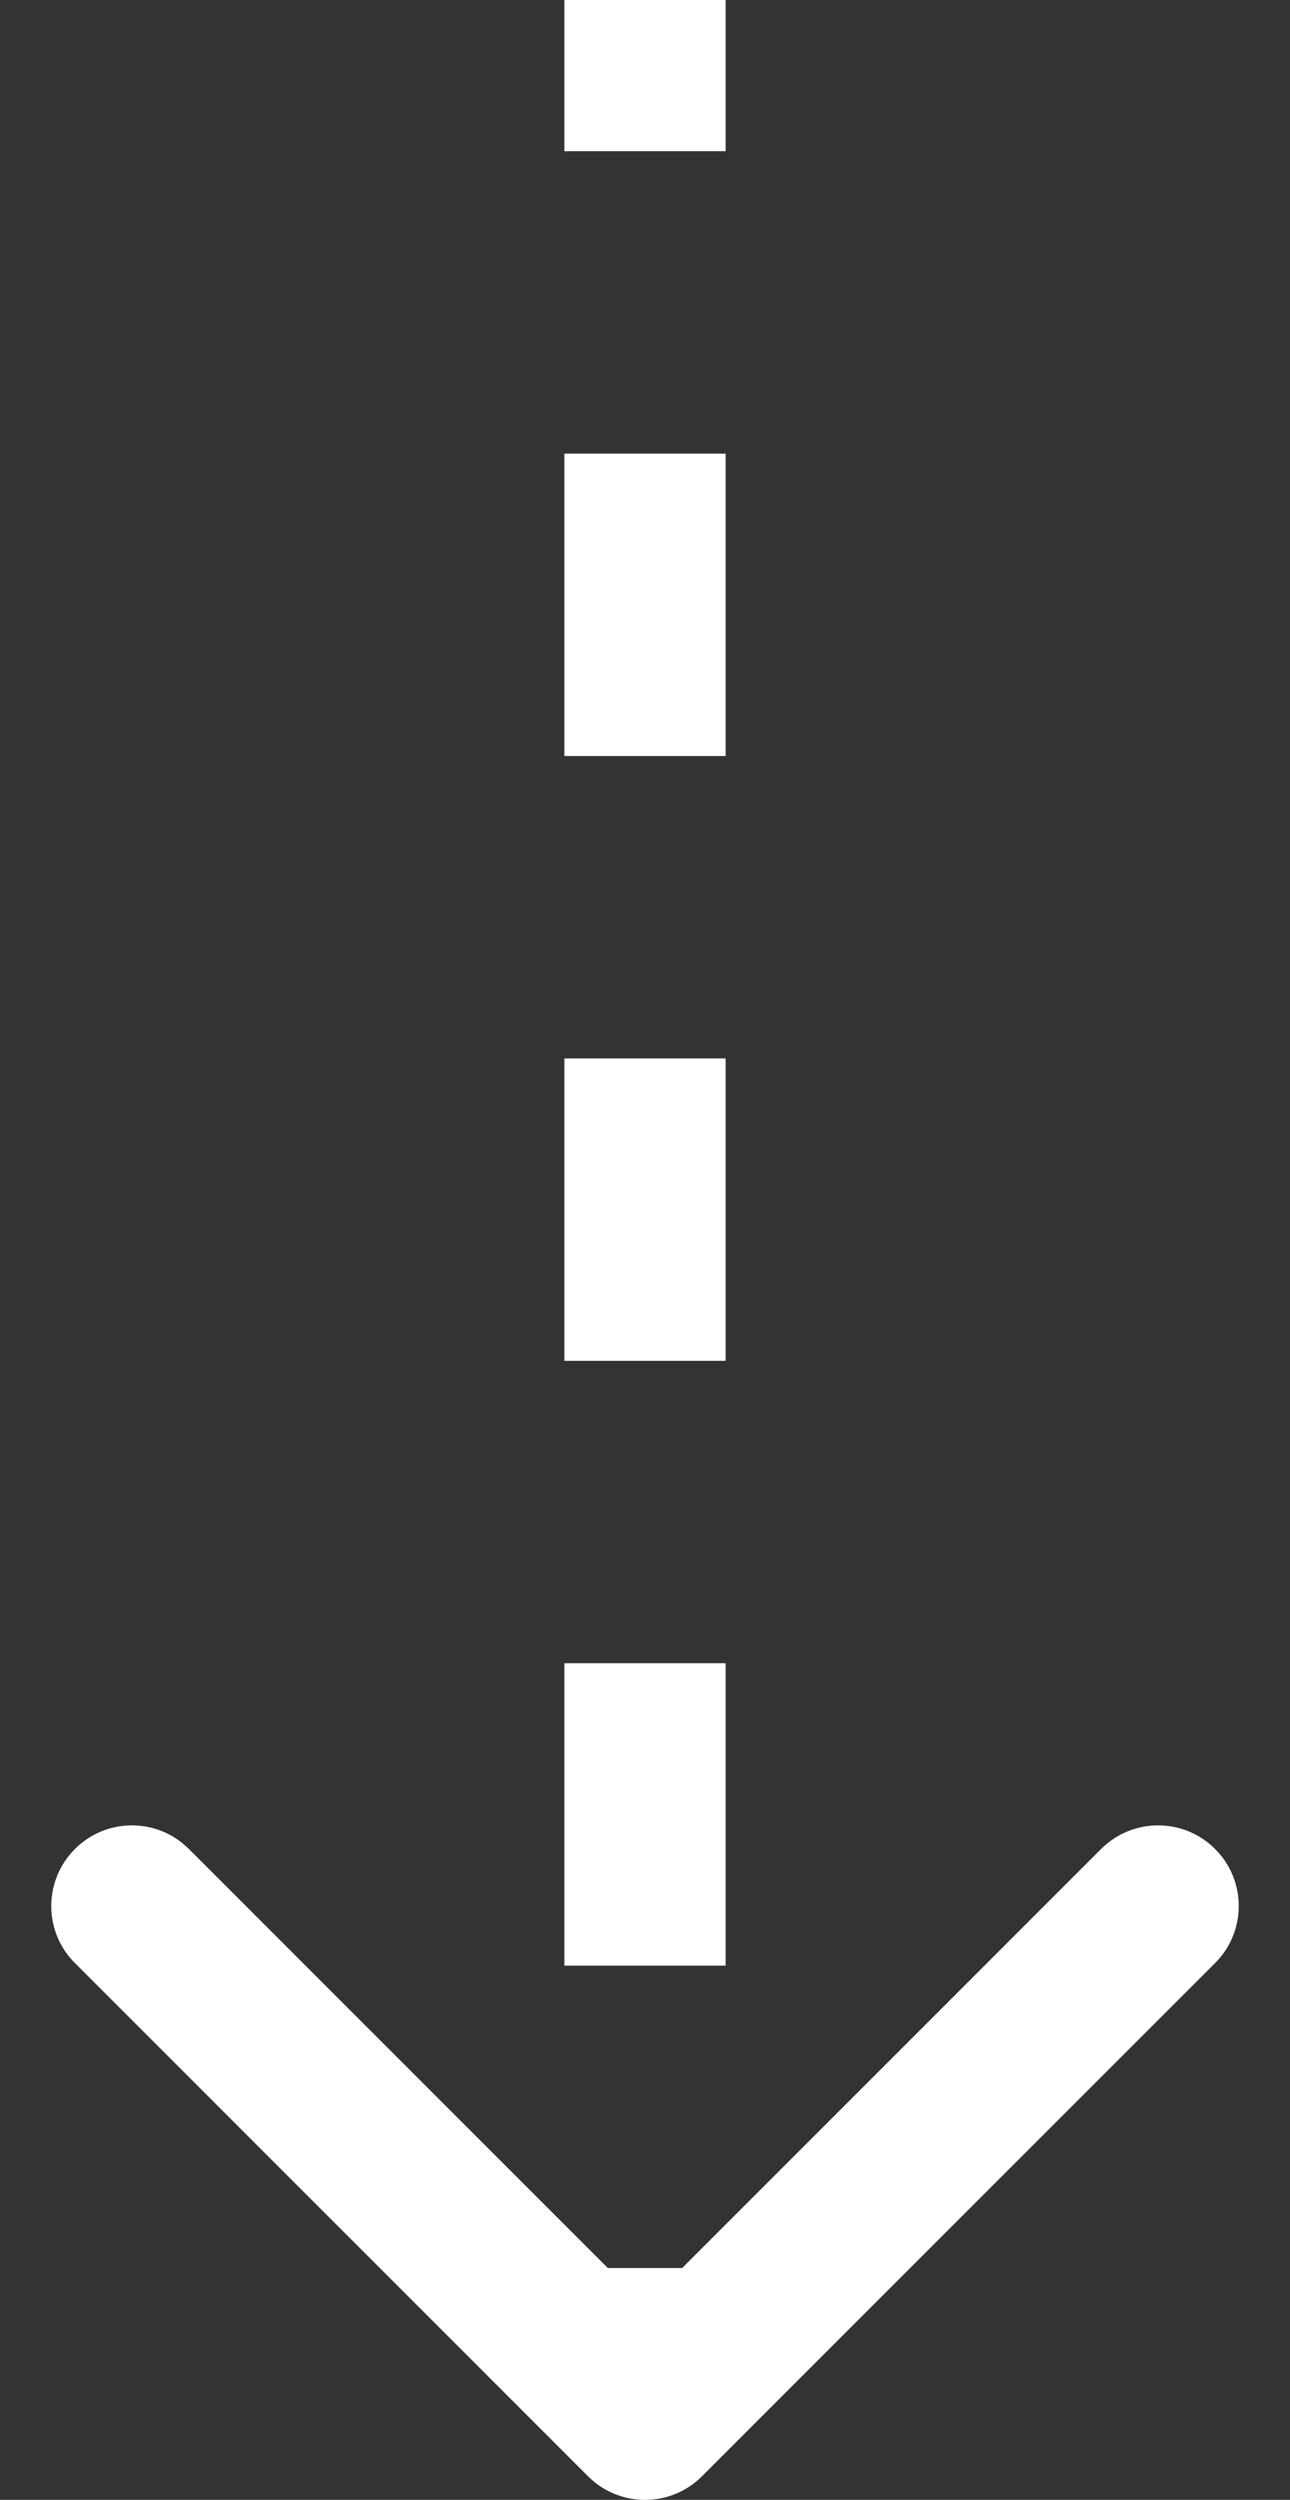 <?xml version="1.0" encoding="UTF-8"?>
<svg xmlns="http://www.w3.org/2000/svg" width="16" height="31" viewBox="0 0 16 31" fill="none">
  <rect x="0" y="0" width="16" height="31" fill="#333333" stroke="none"/>
  <path d="M7.293 30.707C7.683 31.098 8.317 31.098 8.707 30.707L15.071 24.343C15.462 23.953 15.462 23.32 15.071 22.929C14.681 22.538 14.047 22.538 13.657 22.929L8 28.586L2.343 22.929C1.953 22.538 1.319 22.538 0.929 22.929C0.538 23.32 0.538 23.953 0.929 24.343L7.293 30.707ZM7 0V1.875H9V0H7ZM7 5.625V9.375H9V5.625H7ZM7 13.125V16.875H9V13.125H7ZM7 20.625V24.375H9V20.625H7ZM7 28.125V30H9V28.125H7Z" fill="white"></path>
</svg>
